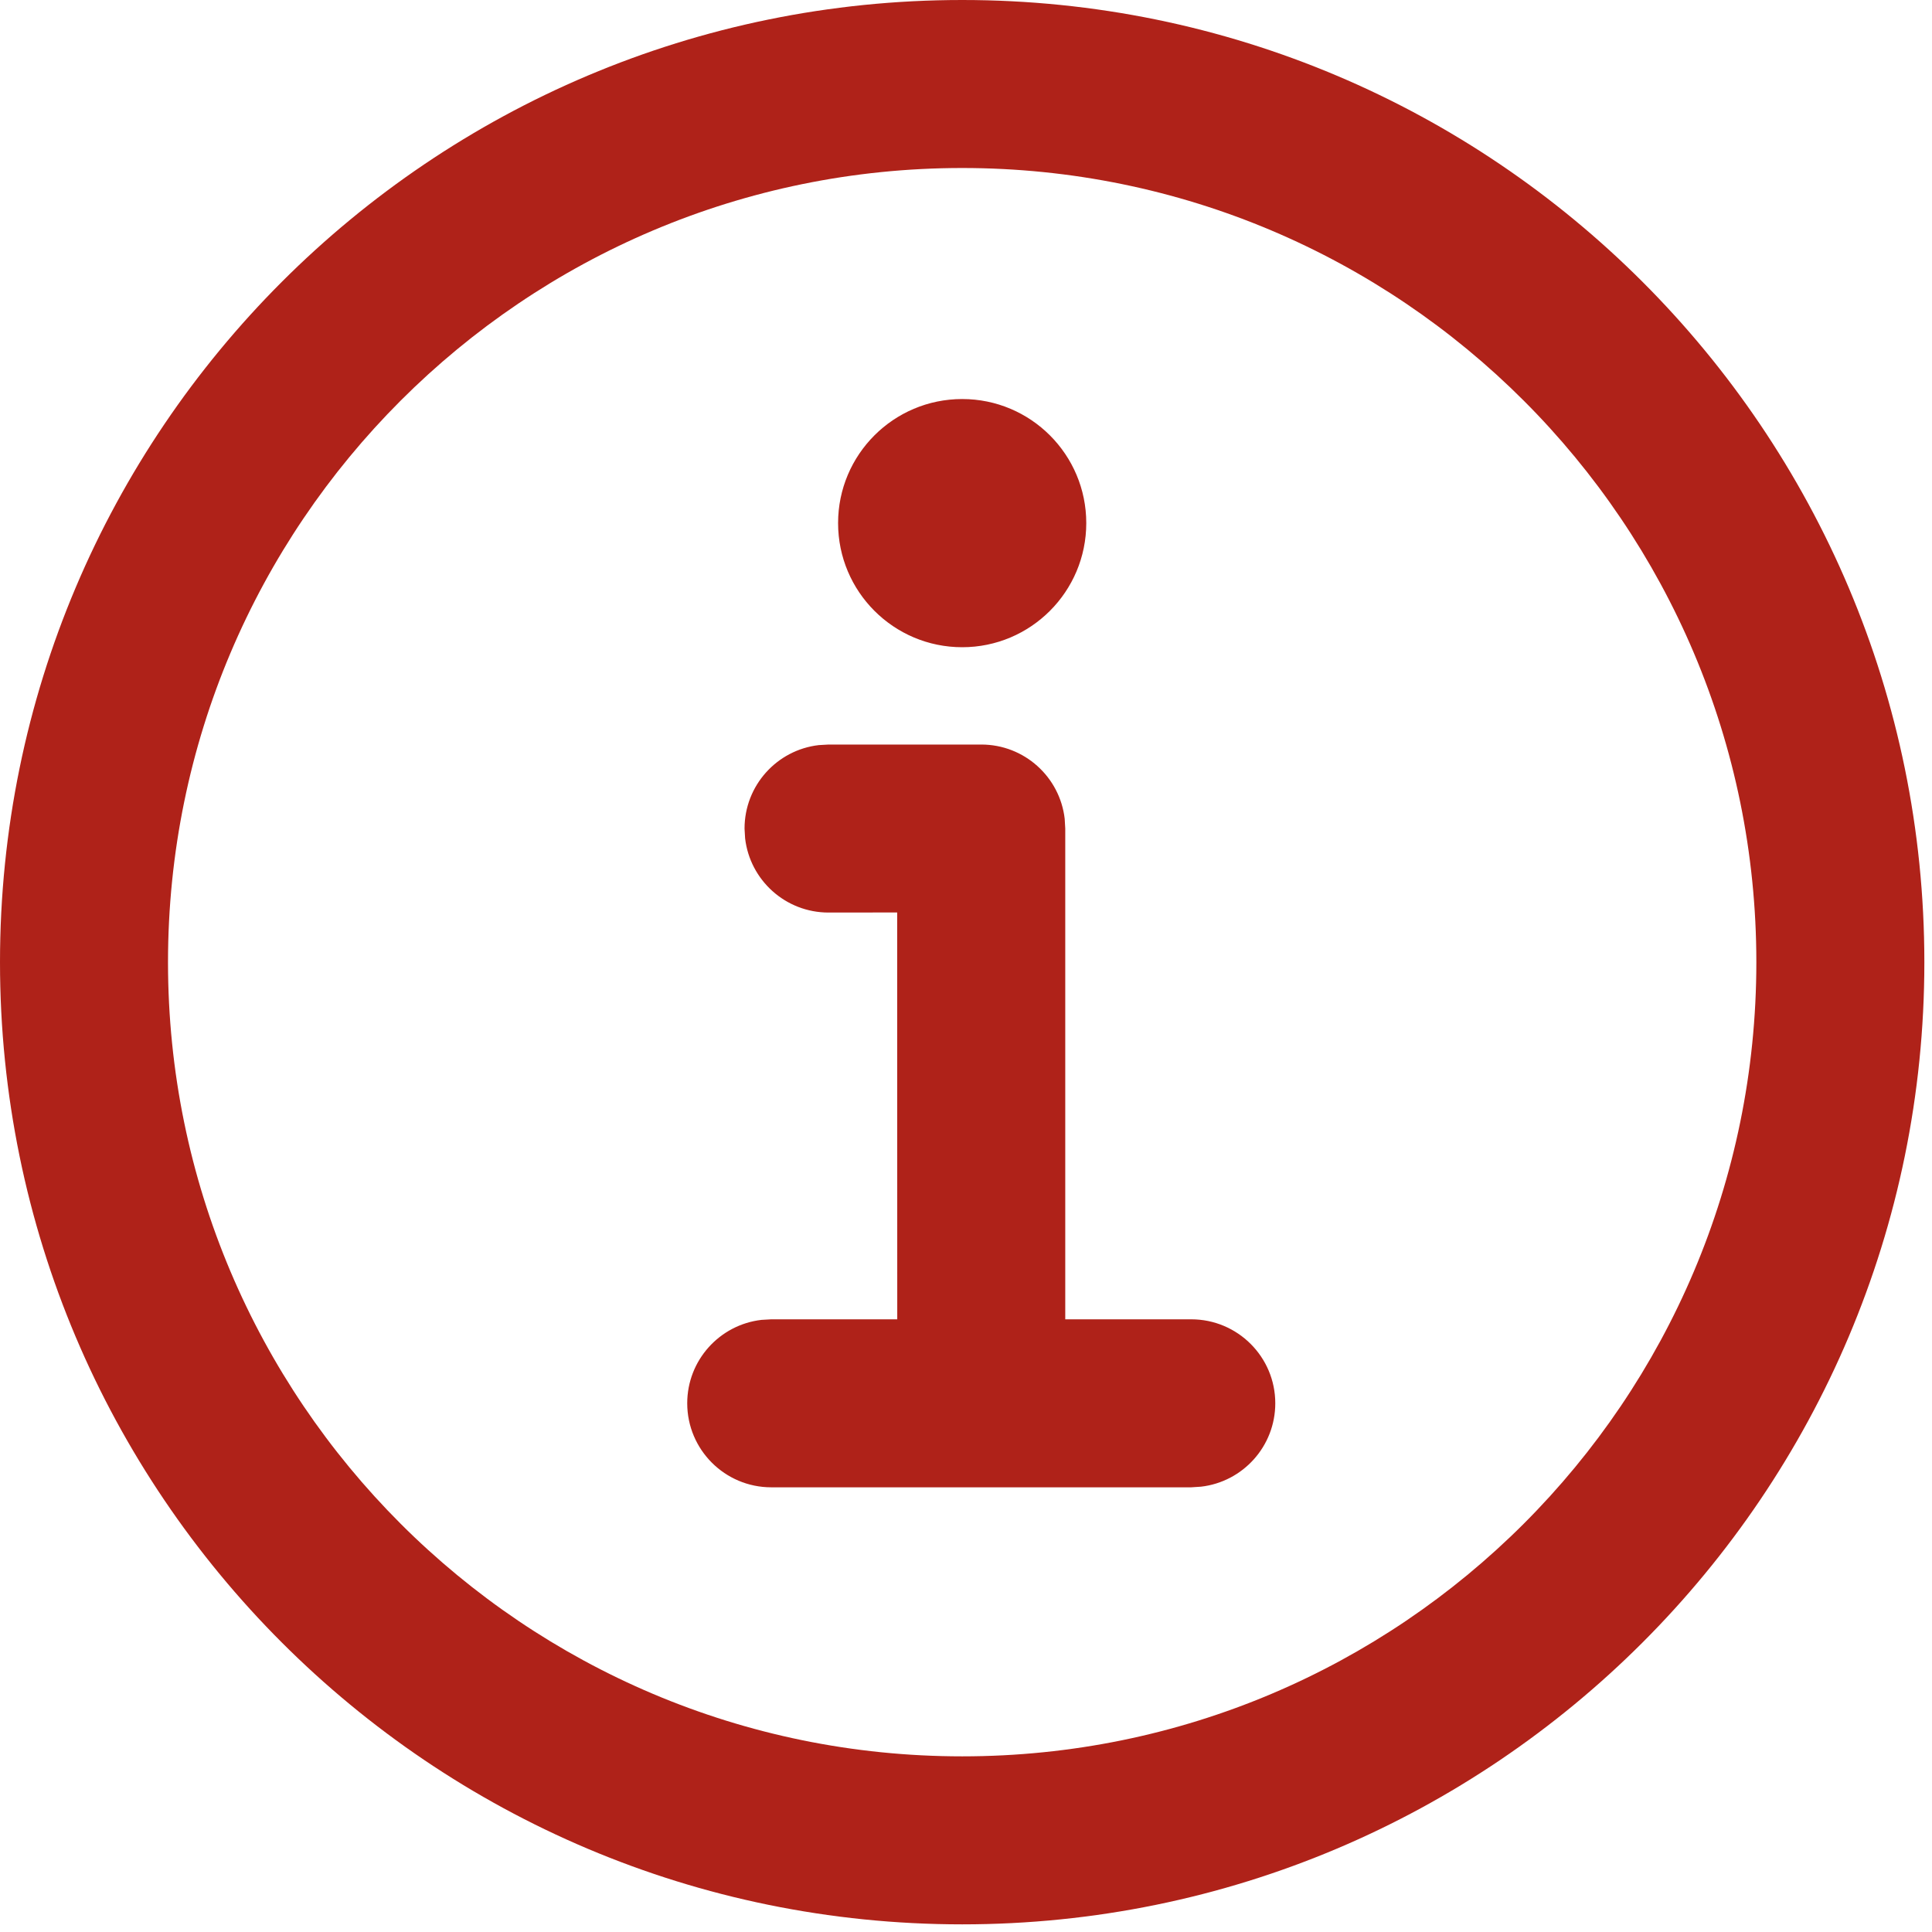 <svg width="24" height="24" viewBox="0 0 24 24" fill="none" xmlns="http://www.w3.org/2000/svg">
<path fill-rule="evenodd" clip-rule="evenodd" d="M11.953 0C5.352 0 0 5.352 0 11.953C0 18.553 5.352 23.905 11.953 23.905C18.553 23.905 23.905 18.553 23.905 11.953C23.905 5.352 18.553 0 11.953 0ZM11.953 2.087C17.401 2.087 21.818 6.505 21.818 11.953C21.818 17.401 17.401 21.818 11.953 21.818C6.505 21.818 2.087 17.401 2.087 11.953C2.087 6.505 6.505 2.087 11.953 2.087ZM10.411 6.498C10.411 5.647 11.101 4.957 11.953 4.957C12.804 4.957 13.494 5.647 13.494 6.498C13.494 7.349 12.804 8.04 11.953 8.04C11.101 8.04 10.411 7.349 10.411 6.498ZM12.19 9.249C12.725 9.249 13.166 9.652 13.226 10.171L13.233 10.293V16.389H14.798C15.374 16.389 15.842 16.856 15.842 17.432C15.842 17.967 15.439 18.408 14.92 18.468L14.798 18.476H9.581C9.005 18.476 8.537 18.008 8.537 17.432C8.537 16.897 8.94 16.456 9.459 16.396L9.581 16.389H11.146L11.145 11.335L10.292 11.336C9.757 11.336 9.316 10.933 9.256 10.414L9.249 10.293C9.249 9.757 9.652 9.316 10.171 9.256L10.292 9.249H12.19Z" fill="#AF2219"/>
</svg>
